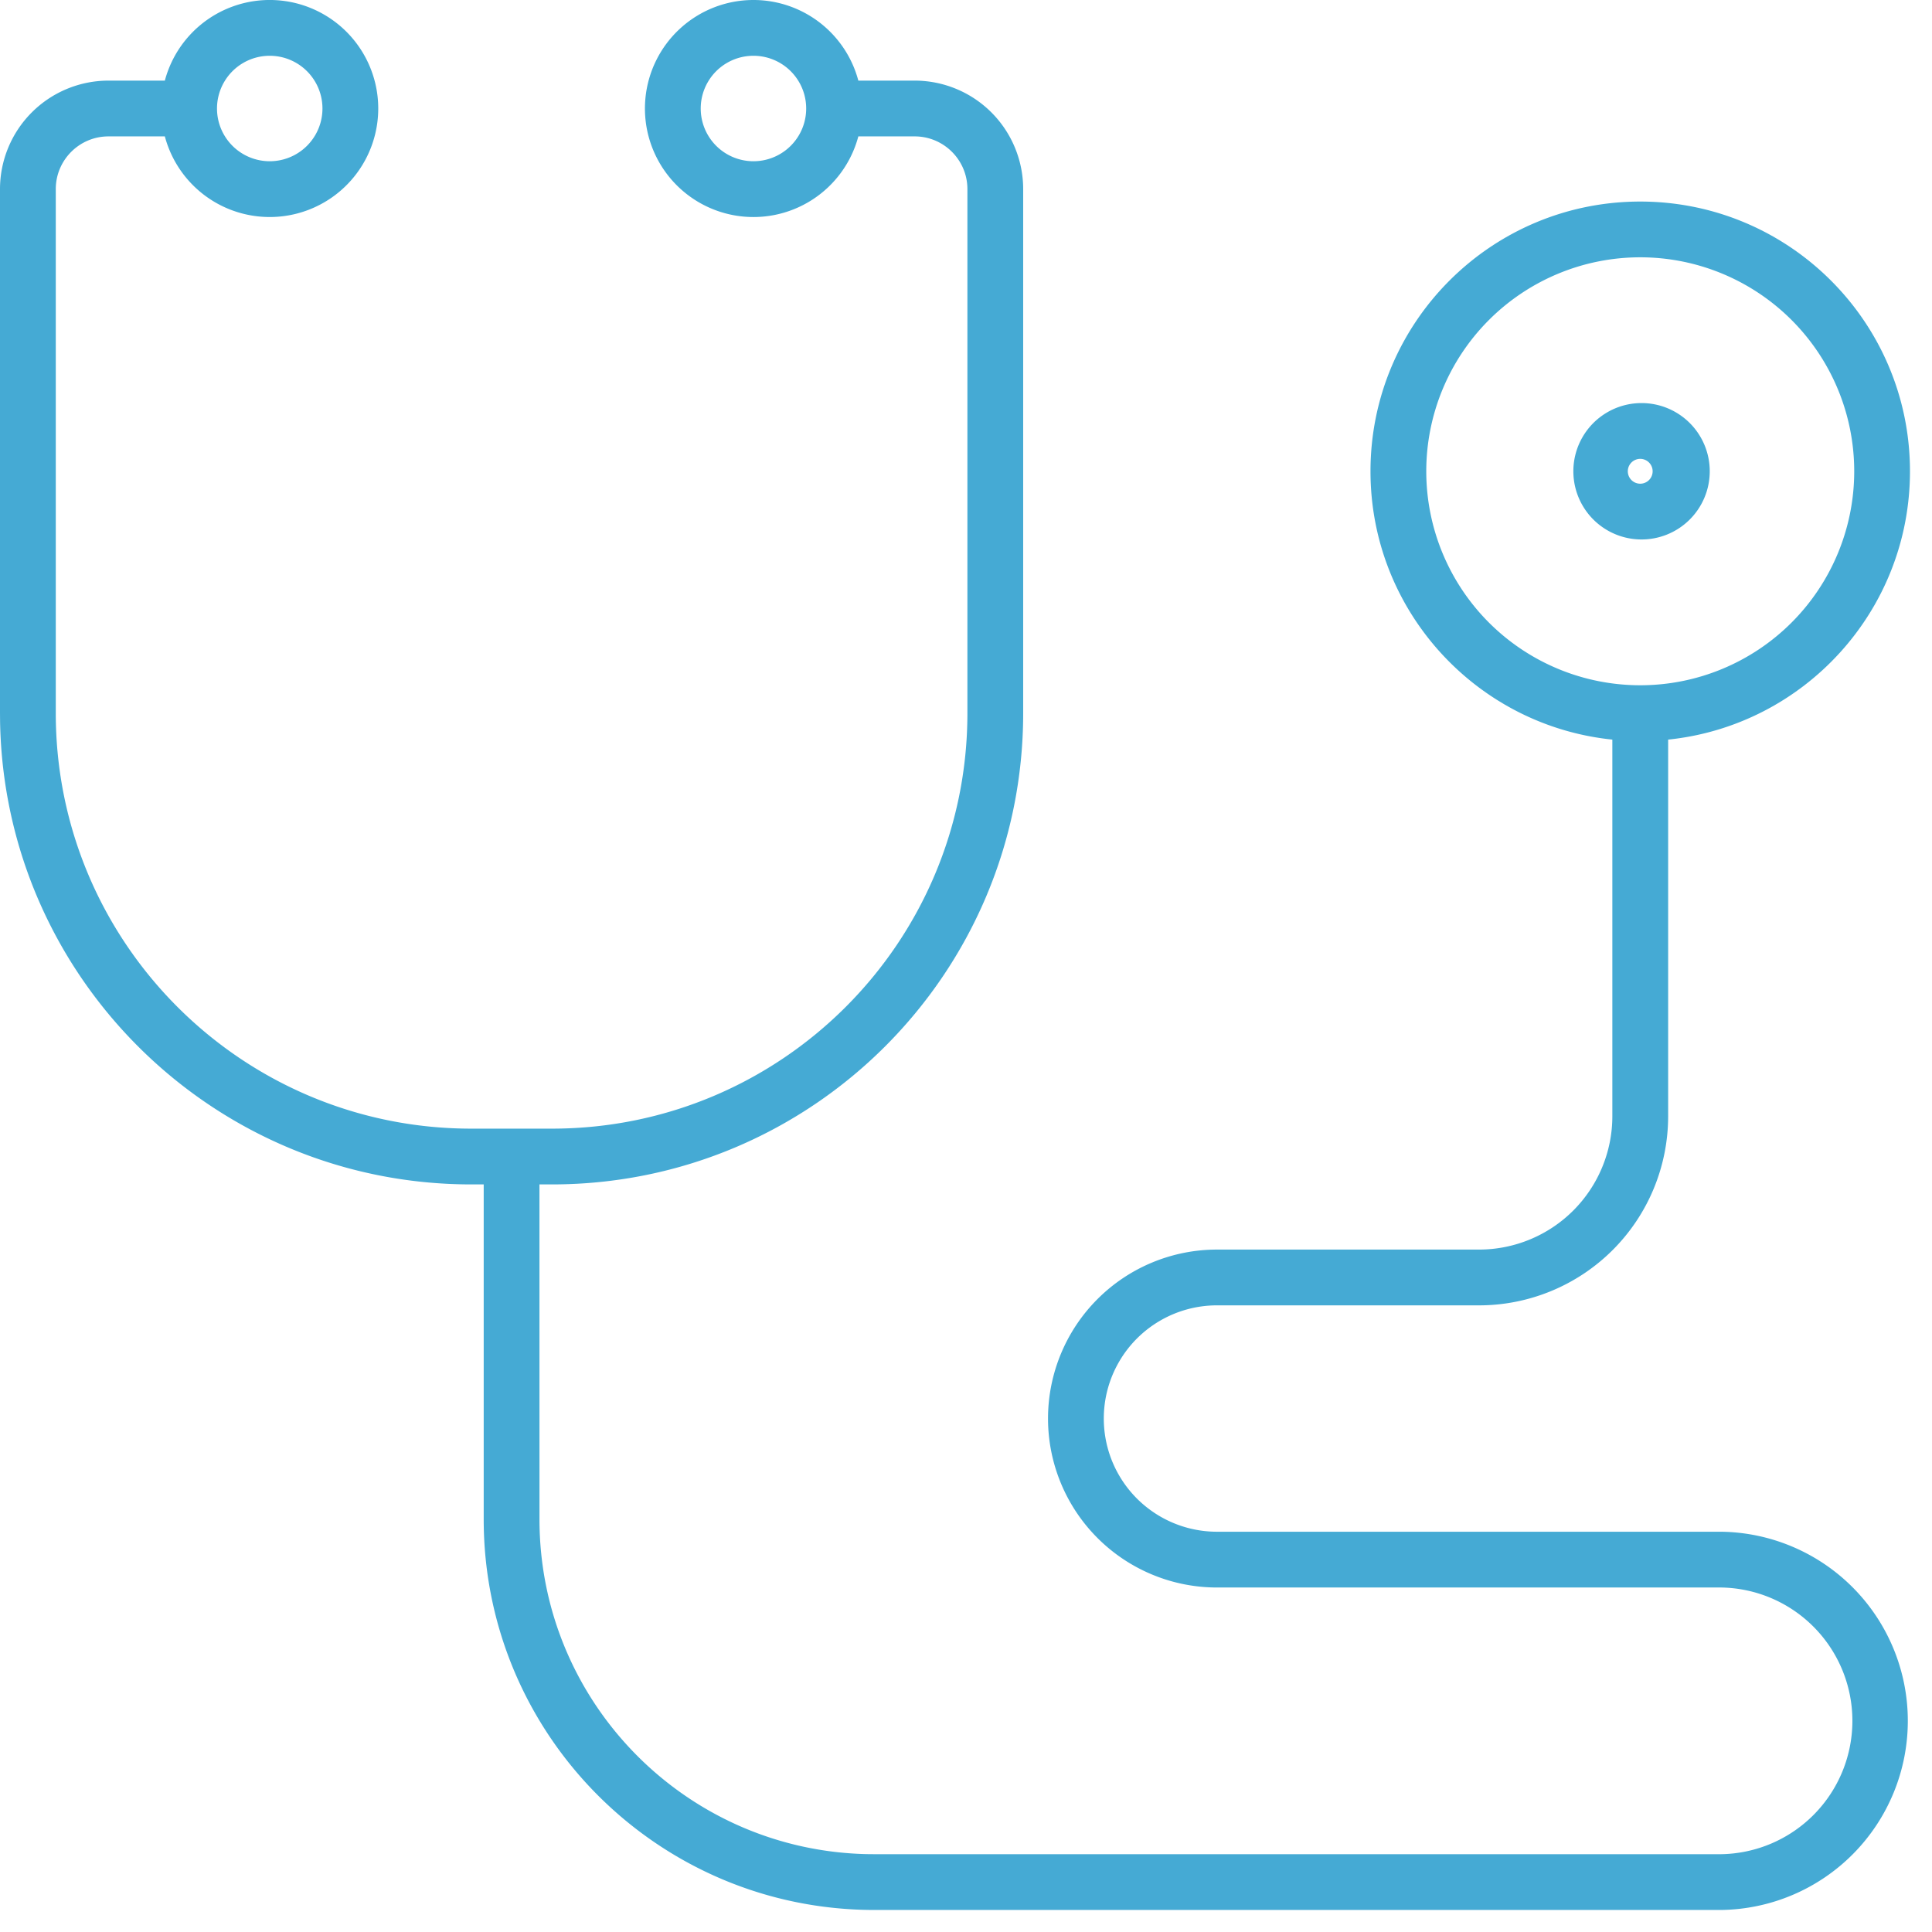 <?xml version="1.0" encoding="UTF-8"?>
<svg xmlns="http://www.w3.org/2000/svg" width="77" height="77">
  <path fill="#45AAD4" fill-rule="nonzero" d="M30.029 0a4.325 4.325 0 0 1 4.18 3.213h2.246a4.326 4.326 0 0 1 4.324 4.324v20.885c0 10.373-8.41 18.783-18.783 18.783H21.5l.001 13.347c0 7.268 5.808 13.179 13.036 13.344l.311.003h33.737a5.315 5.315 0 0 0 0-10.629H48.503a6.734 6.734 0 1 1 0-13.468h10.443a5.315 5.315 0 0 0 5.314-5.315v-15.01c-5.413-.556-9.639-5.132-9.639-10.694 0-5.937 4.815-10.75 10.75-10.75 5.937 0 10.751 4.813 10.751 10.75 0 5.562-4.224 10.137-9.638 10.694v15.01a7.538 7.538 0 0 1-7.538 7.538H48.503a4.511 4.511 0 1 0 0 9.022h20.082a7.538 7.538 0 0 1 0 15.075H34.848c-8.6 0-15.57-6.97-15.57-15.57V47.205h-.495c-10.26 0-18.6-8.228-18.78-18.445L0 28.422V7.537a4.326 4.326 0 0 1 4.324-4.324H6.57a4.325 4.325 0 1 1 0 2.223H4.324c-1.16 0-2.101.942-2.101 2.101v20.885c0 9.146 7.414 16.56 16.56 16.56h3.213c9.146 0 16.56-7.414 16.56-16.56V7.537c0-1.16-.942-2.101-2.101-2.101h-2.246A4.325 4.325 0 1 1 30.029 0Zm35.343 10.255a8.529 8.529 0 0 0-8.528 8.528 8.528 8.528 0 1 0 8.528-8.528Zm0 5.81a2.718 2.718 0 1 1 0 5.435 2.718 2.718 0 0 1 0-5.435Zm0 2.223a.495.495 0 1 0-.001.99.495.495 0 0 0 0-.99ZM30.029 2.223a2.1 2.1 0 1 0 0 4.203 2.1 2.1 0 1 0 0-4.203Zm-19.279 0a2.1 2.1 0 1 0 0 4.203 2.1 2.1 0 1 0 0-4.203Z"></path>
</svg>
